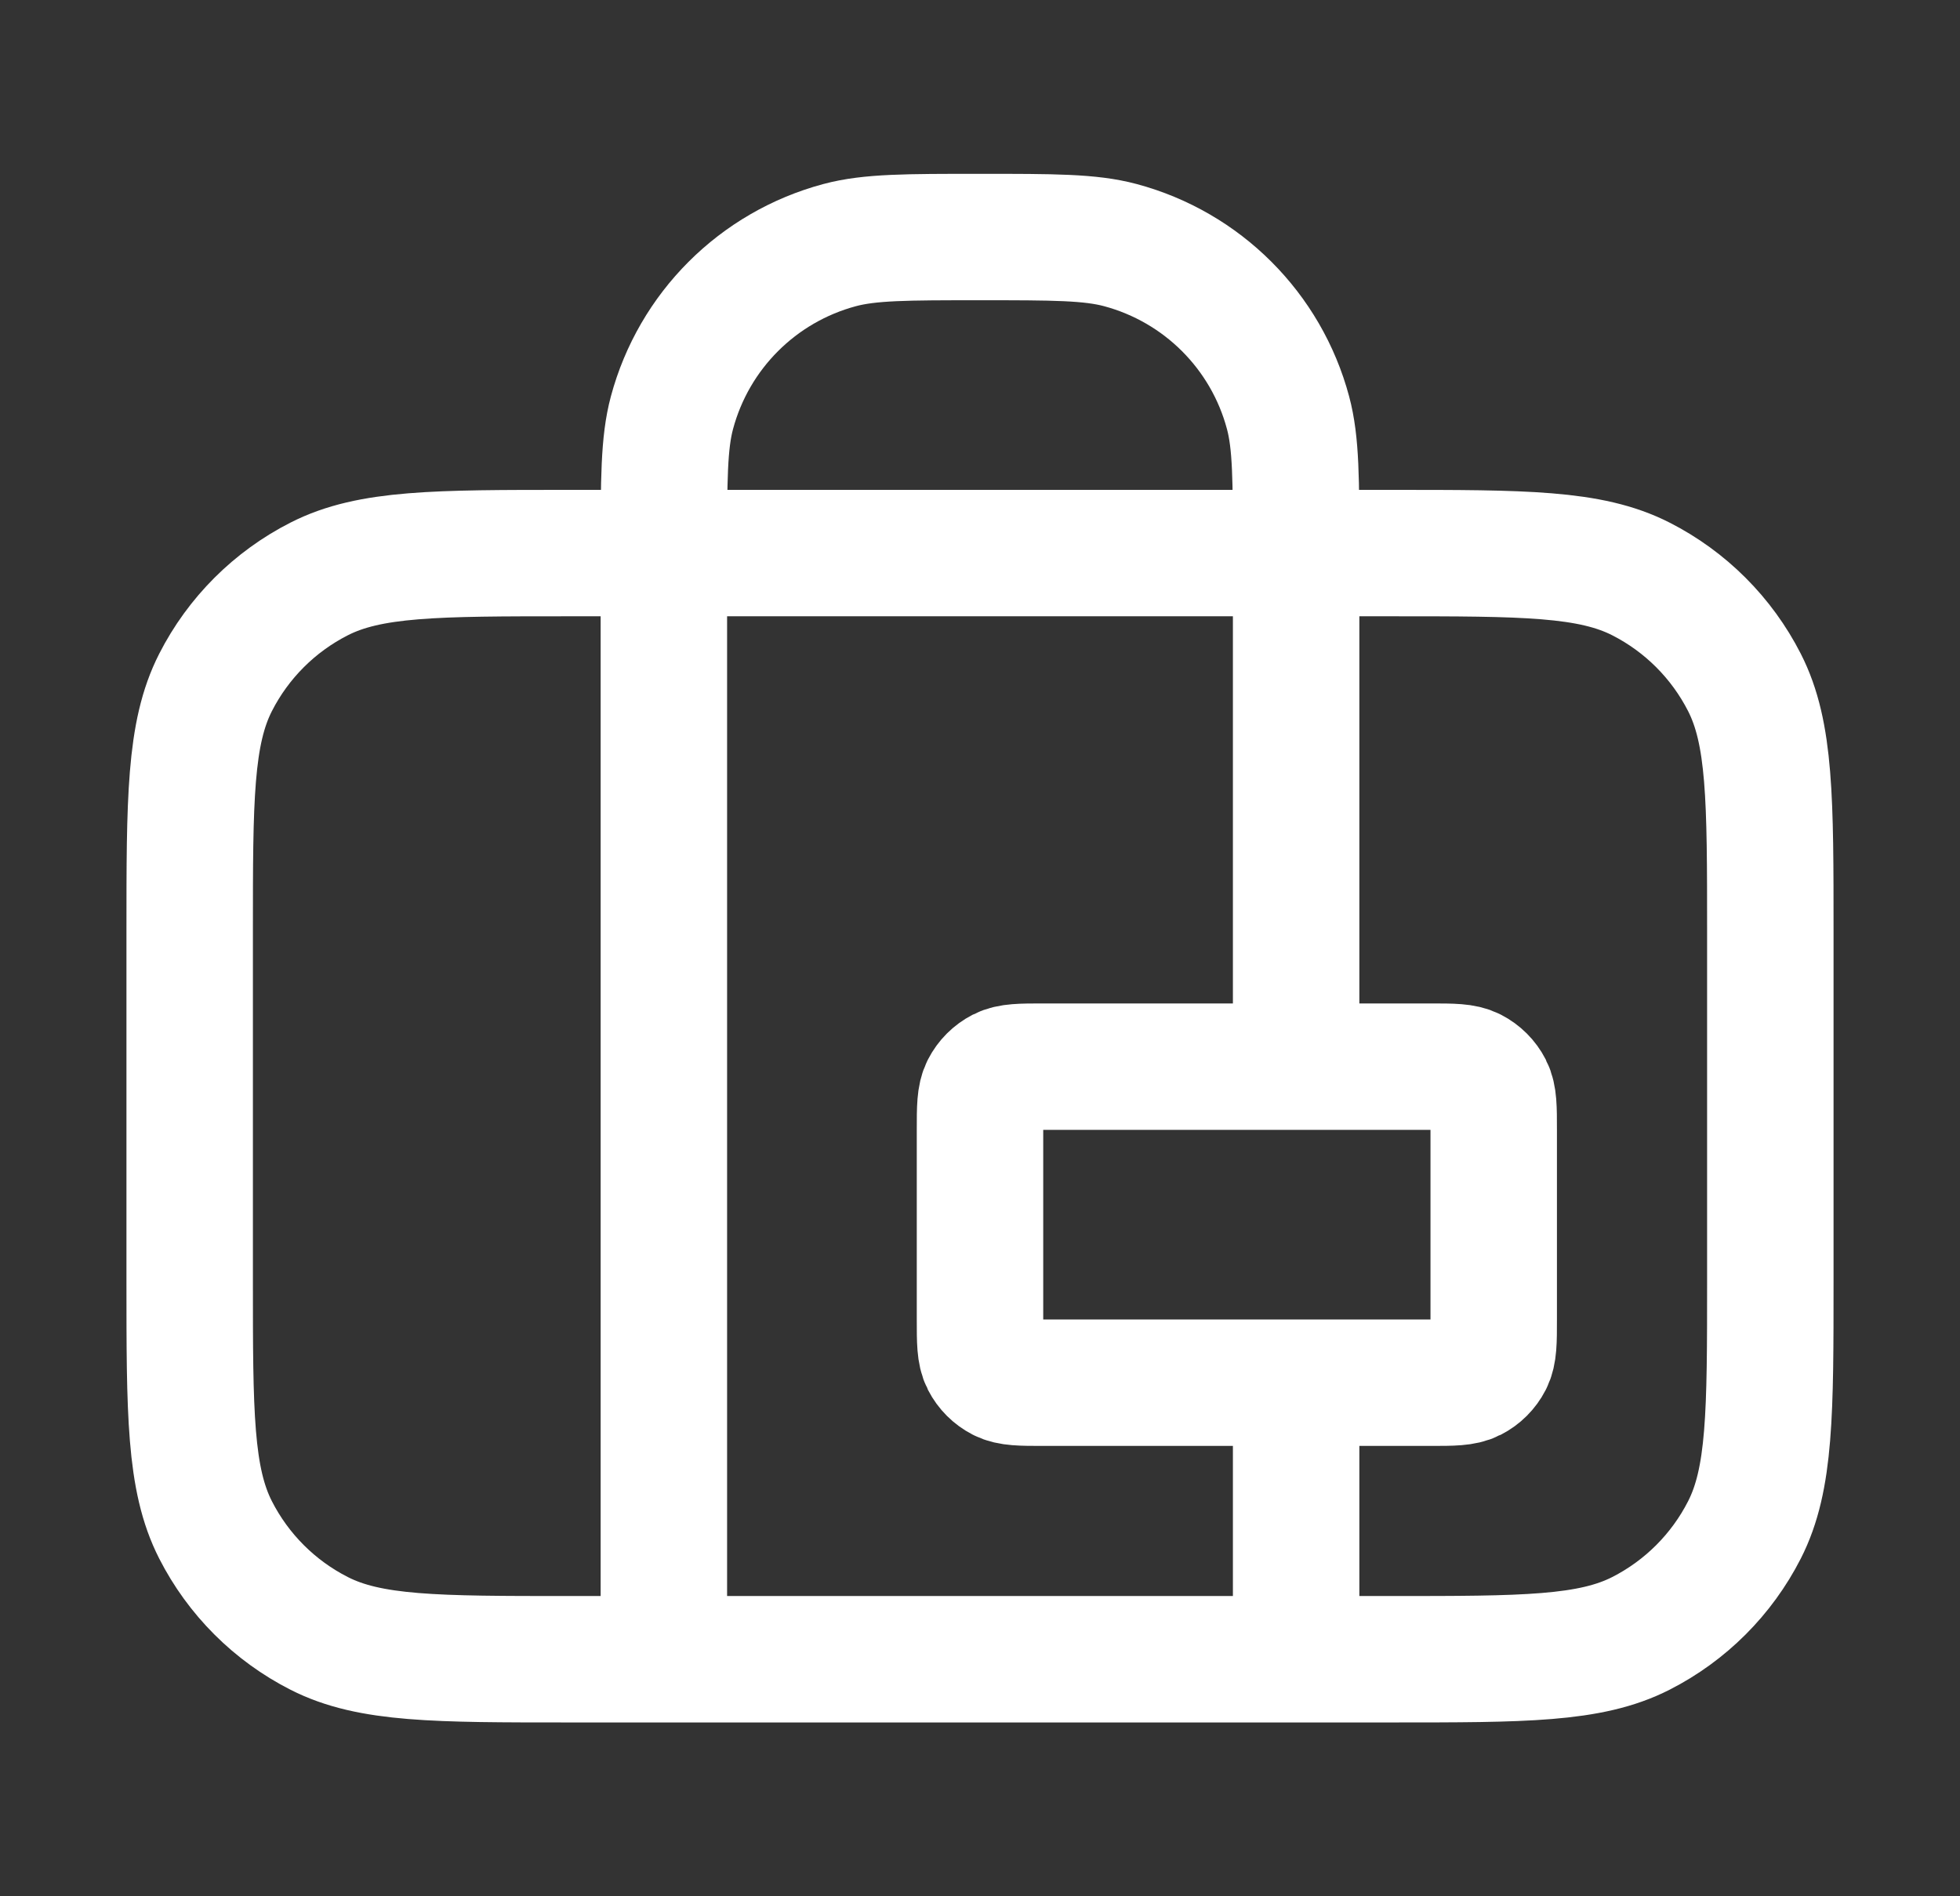 <svg width="31" height="30" viewBox="0 0 31 30" fill="none" xmlns="http://www.w3.org/2000/svg">
<rect x="0" y="0" width="31" height="30" fill="#333333" stroke="none"/>
<path d="M10.5 26.25V8.75C10.5 7.588 10.5 7.006 10.628 6.529C10.975 5.235 11.985 4.225 13.279 3.878C13.756 3.75 14.338 3.75 15.5 3.75C16.663 3.75 17.244 3.75 17.721 3.878C19.015 4.225 20.026 5.235 20.372 6.529C20.5 7.006 20.5 7.588 20.5 8.75V16.875M20.5 21.875V26.25M9 26.25H22C24.1 26.25 25.15 26.25 25.953 25.841C26.658 25.482 27.232 24.908 27.591 24.203C28 23.4 28 22.35 28 20.25V14.75C28 12.65 28 11.6 27.591 10.797C27.232 10.092 26.658 9.518 25.953 9.159C25.15 8.75 24.1 8.75 22 8.75H9C6.9 8.75 5.85 8.75 5.048 9.159C4.342 9.518 3.768 10.092 3.409 10.797C3 11.6 3 12.65 3 14.75V20.25C3 22.35 3 23.4 3.409 24.203C3.768 24.908 4.342 25.482 5.048 25.841C5.85 26.25 6.9 26.25 9 26.25ZM16.5 21.875H22.625C22.975 21.875 23.15 21.875 23.284 21.807C23.401 21.747 23.497 21.651 23.557 21.534C23.625 21.4 23.625 21.225 23.625 20.875V17.875C23.625 17.525 23.625 17.35 23.557 17.216C23.497 17.099 23.401 17.003 23.284 16.943C23.15 16.875 22.975 16.875 22.625 16.875H16.5C16.15 16.875 15.975 16.875 15.841 16.943C15.724 17.003 15.628 17.099 15.568 17.216C15.5 17.35 15.5 17.525 15.5 17.875V20.875C15.5 21.225 15.5 21.4 15.568 21.534C15.628 21.651 15.724 21.747 15.841 21.807C15.975 21.875 16.15 21.875 16.5 21.875Z" stroke="white" stroke-width="2" stroke-linecap="round" stroke-linejoin="round"/>
</svg>
